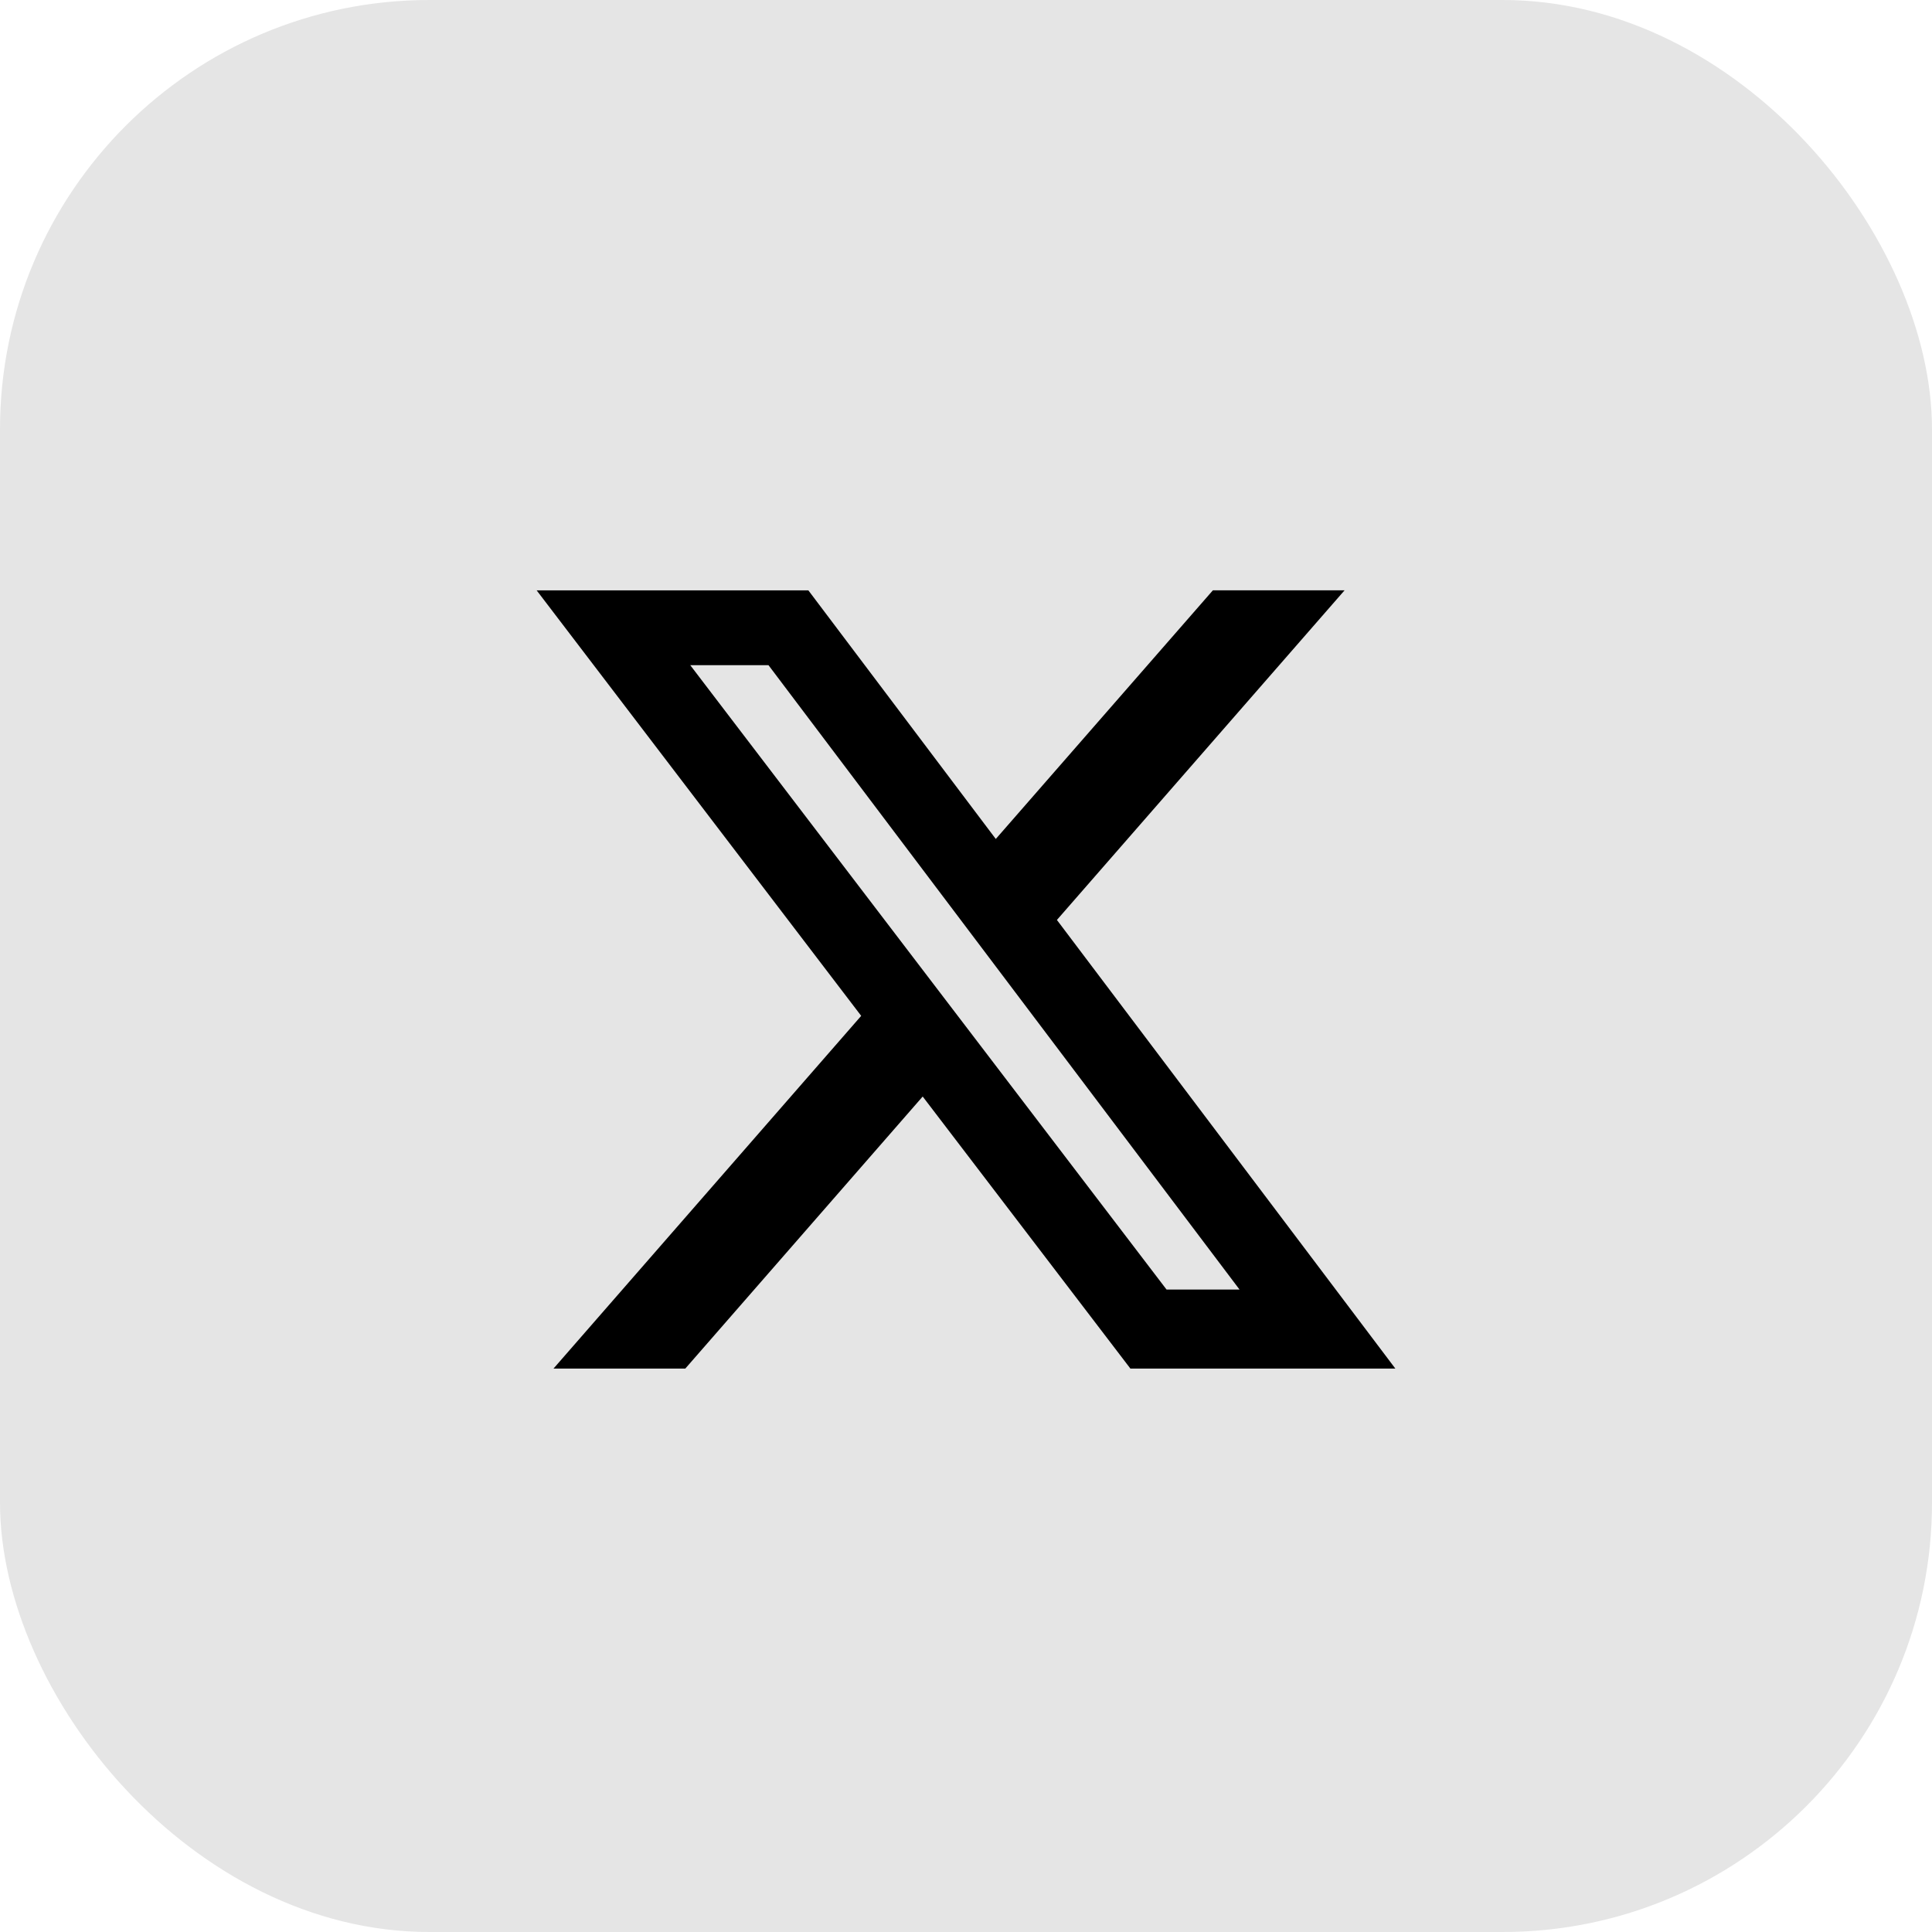 <svg width="36" height="36" viewBox="0 0 36 36" fill="none" xmlns="http://www.w3.org/2000/svg">
<rect width="36" height="36" rx="8" fill="#E5E5E5"/>
<path d="M22.6 11H25.054L19.694 17.142L26 25.501H21.063L17.193 20.432L12.77 25.501H10.314L16.047 18.929L10 11.001H15.063L18.555 15.633L22.6 11ZM21.737 24.029H23.097L14.32 12.395H12.862L21.737 24.029Z" fill="black"/>
</svg>
